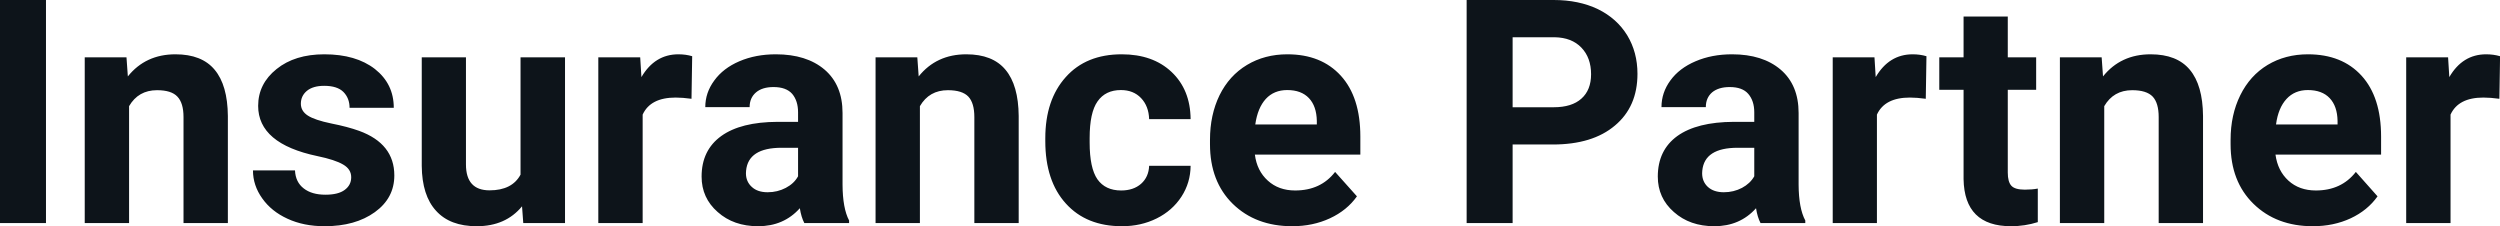 <svg fill="#0d141a" viewBox="0 0 183.225 16.576" height="100%" width="100%" xmlns="http://www.w3.org/2000/svg"><path preserveAspectRatio="none" d="M3.37 0L3.37 16.35L0 16.35L0 0L3.37 0ZM6.21 4.20L9.27 4.20L9.37 5.60Q10.67 3.98 12.86 3.98L12.86 3.98Q14.79 3.98 15.73 5.11Q16.68 6.24 16.70 8.50L16.70 8.50L16.70 16.35L13.45 16.35L13.45 8.58Q13.45 7.55 13.00 7.08Q12.56 6.61 11.51 6.61L11.51 6.61Q10.14 6.61 9.46 7.78L9.46 7.78L9.46 16.35L6.21 16.35L6.21 4.20ZM25.74 12.99L25.74 12.99Q25.74 12.40 25.15 12.06Q24.56 11.71 23.26 11.44L23.26 11.44Q18.92 10.53 18.92 7.76L18.92 7.76Q18.92 6.14 20.27 5.06Q21.61 3.98 23.77 3.98L23.77 3.98Q26.09 3.98 27.48 5.06Q28.86 6.15 28.86 7.90L28.86 7.90L25.62 7.90Q25.62 7.20 25.17 6.74Q24.72 6.29 23.76 6.29L23.76 6.29Q22.94 6.29 22.49 6.66Q22.05 7.03 22.05 7.60L22.05 7.60Q22.05 8.14 22.56 8.47Q23.07 8.80 24.28 9.05Q25.49 9.29 26.32 9.59L26.32 9.59Q28.90 10.53 28.90 12.86L28.90 12.86Q28.90 14.52 27.47 15.55Q26.04 16.58 23.79 16.58L23.79 16.58Q22.26 16.58 21.07 16.03Q19.89 15.49 19.22 14.54Q18.54 13.59 18.54 12.49L18.54 12.49L21.62 12.49Q21.66 13.35 22.26 13.81Q22.85 14.27 23.85 14.27L23.85 14.27Q24.79 14.27 25.26 13.92Q25.74 13.57 25.74 12.99ZM38.35 16.35L38.26 15.12Q37.06 16.58 34.94 16.58L34.94 16.58Q32.98 16.58 31.96 15.45Q30.93 14.33 30.91 12.16L30.91 12.16L30.91 4.20L34.15 4.20L34.15 12.05Q34.15 13.95 35.88 13.95L35.88 13.95Q37.53 13.95 38.15 12.80L38.15 12.80L38.15 4.20L41.41 4.20L41.41 16.35L38.35 16.35ZM50.73 4.12L50.68 7.24Q50.02 7.15 49.52 7.15L49.52 7.15Q47.67 7.15 47.10 8.40L47.10 8.40L47.10 16.35L43.85 16.35L43.85 4.20L46.92 4.20L47.01 5.65Q47.99 3.98 49.72 3.98L49.72 3.98Q50.26 3.98 50.73 4.12L50.73 4.12ZM62.23 16.35L58.95 16.35Q58.72 15.91 58.62 15.26L58.62 15.26Q57.44 16.58 55.56 16.58L55.56 16.58Q53.77 16.58 52.60 15.54Q51.42 14.51 51.42 12.94L51.42 12.94Q51.42 11.01 52.86 9.97Q54.29 8.94 56.99 8.93L56.99 8.93L58.49 8.93L58.49 8.23Q58.49 7.39 58.06 6.88Q57.62 6.38 56.69 6.38L56.69 6.38Q55.87 6.38 55.41 6.77Q54.94 7.17 54.94 7.85L54.94 7.85L51.69 7.85Q51.69 6.79 52.35 5.90Q53.00 5.00 54.19 4.49Q55.38 3.98 56.86 3.98L56.86 3.98Q59.11 3.98 60.43 5.10Q61.75 6.23 61.75 8.28L61.75 8.28L61.75 13.54Q61.76 15.27 62.23 16.16L62.23 16.16L62.23 16.35ZM56.26 14.09L56.26 14.09Q56.98 14.09 57.59 13.77Q58.20 13.45 58.49 12.92L58.49 12.92L58.49 10.83L57.28 10.83Q54.84 10.83 54.68 12.51L54.68 12.51L54.67 12.70Q54.67 13.31 55.10 13.70Q55.52 14.09 56.26 14.09ZM64.17 4.20L67.23 4.20L67.33 5.60Q68.63 3.98 70.82 3.98L70.82 3.98Q72.75 3.98 73.69 5.11Q74.64 6.24 74.66 8.50L74.66 8.50L74.66 16.35L71.41 16.35L71.41 8.58Q71.41 7.55 70.97 7.08Q70.52 6.61 69.47 6.61L69.47 6.61Q68.10 6.61 67.42 7.78L67.42 7.78L67.42 16.35L64.17 16.35L64.17 4.20ZM82.17 13.96L82.17 13.96Q83.07 13.96 83.63 13.47Q84.19 12.97 84.22 12.15L84.22 12.15L87.26 12.15Q87.25 13.39 86.59 14.41Q85.92 15.44 84.77 16.01Q83.62 16.58 82.23 16.58L82.23 16.58Q79.62 16.58 78.12 14.92Q76.61 13.26 76.61 10.34L76.61 10.34L76.61 10.13Q76.61 7.32 78.11 5.65Q79.60 3.98 82.21 3.98L82.21 3.98Q84.49 3.98 85.86 5.27Q87.24 6.57 87.26 8.73L87.26 8.73L84.22 8.73Q84.19 7.78 83.63 7.19Q83.07 6.60 82.15 6.60L82.15 6.60Q81.02 6.60 80.44 7.43Q79.86 8.25 79.86 10.11L79.86 10.11L79.86 10.44Q79.86 12.32 80.43 13.14Q81.01 13.96 82.17 13.96ZM94.71 16.58L94.71 16.58Q92.03 16.58 90.35 14.94Q88.68 13.30 88.68 10.57L88.68 10.57L88.68 10.25Q88.68 8.42 89.38 6.98Q90.09 5.54 91.39 4.76Q92.69 3.98 94.35 3.98L94.35 3.98Q96.84 3.98 98.27 5.55Q99.70 7.12 99.70 10.01L99.70 10.01L99.70 11.33L91.97 11.33Q92.12 12.52 92.92 13.24Q93.71 13.96 94.92 13.96L94.92 13.96Q96.80 13.96 97.85 12.60L97.85 12.60L99.45 14.39Q98.72 15.42 97.47 16.00Q96.22 16.58 94.71 16.58ZM94.34 6.60L94.34 6.60Q93.37 6.60 92.77 7.25Q92.17 7.91 92 9.12L92 9.12L96.51 9.12L96.51 8.86Q96.49 7.78 95.93 7.19Q95.37 6.60 94.34 6.60ZM113.81 10.59L110.86 10.59L110.86 16.35L107.49 16.35L107.49 0L113.87 0Q115.71 0 117.11 0.67Q118.50 1.35 119.26 2.59Q120.01 3.83 120.01 5.41L120.01 5.41Q120.01 7.82 118.36 9.20Q116.72 10.59 113.81 10.59L113.81 10.59ZM110.86 2.73L110.86 7.86L113.87 7.86Q115.20 7.86 115.90 7.23Q116.61 6.60 116.61 5.44L116.61 5.44Q116.61 4.23 115.90 3.49Q115.19 2.75 113.94 2.73L113.94 2.73L110.86 2.73ZM132.31 16.35L129.03 16.35Q128.80 15.91 128.70 15.26L128.70 15.26Q127.52 16.58 125.64 16.58L125.64 16.58Q123.85 16.58 122.68 15.54Q121.50 14.51 121.50 12.94L121.50 12.94Q121.50 11.01 122.93 9.97Q124.37 8.94 127.07 8.93L127.07 8.93L128.57 8.93L128.57 8.23Q128.57 7.39 128.13 6.88Q127.70 6.38 126.77 6.38L126.77 6.38Q125.95 6.38 125.48 6.77Q125.02 7.17 125.02 7.85L125.02 7.85L121.77 7.85Q121.77 6.79 122.42 5.90Q123.07 5.00 124.27 4.49Q125.46 3.98 126.94 3.98L126.94 3.98Q129.18 3.98 130.50 5.10Q131.82 6.23 131.82 8.28L131.82 8.28L131.82 13.54Q131.83 15.27 132.31 16.16L132.31 16.16L132.31 16.35ZM126.34 14.09L126.34 14.09Q127.06 14.09 127.67 13.77Q128.27 13.45 128.57 12.92L128.57 12.92L128.57 10.83L127.35 10.83Q124.92 10.83 124.76 12.51L124.76 12.51L124.75 12.70Q124.75 13.31 125.17 13.70Q125.60 14.09 126.34 14.09ZM141.19 4.12L141.14 7.24Q140.48 7.15 139.98 7.15L139.98 7.15Q138.13 7.15 137.56 8.40L137.56 8.40L137.56 16.35L134.32 16.35L134.32 4.20L137.38 4.20L137.47 5.65Q138.45 3.98 140.18 3.98L140.18 3.98Q140.72 3.98 141.19 4.12L141.19 4.12ZM143.91 1.21L147.15 1.21L147.15 4.20L149.23 4.20L149.23 6.58L147.15 6.58L147.15 12.65Q147.15 13.32 147.41 13.61Q147.67 13.90 148.40 13.90L148.40 13.90Q148.94 13.90 149.35 13.82L149.35 13.82L149.35 16.28Q148.40 16.58 147.39 16.58L147.39 16.58Q143.97 16.58 143.91 13.13L143.91 13.13L143.91 6.58L142.13 6.58L142.13 4.20L143.91 4.20L143.91 1.21ZM150.97 4.20L154.03 4.20L154.13 5.60Q155.43 3.98 157.62 3.98L157.62 3.98Q159.55 3.98 160.49 5.11Q161.44 6.24 161.46 8.50L161.46 8.50L161.46 16.35L158.21 16.35L158.21 8.58Q158.21 7.55 157.77 7.08Q157.32 6.61 156.27 6.61L156.27 6.61Q154.90 6.61 154.22 7.78L154.22 7.78L154.22 16.35L150.97 16.35L150.97 4.20ZM169.51 16.58L169.51 16.58Q166.84 16.58 165.16 14.94Q163.48 13.30 163.48 10.57L163.48 10.57L163.48 10.25Q163.48 8.42 164.19 6.98Q164.90 5.54 166.19 4.76Q167.49 3.98 169.15 3.98L169.15 3.98Q171.65 3.98 173.08 5.55Q174.51 7.12 174.51 10.01L174.51 10.01L174.51 11.33L166.77 11.33Q166.93 12.52 167.72 13.24Q168.51 13.96 169.73 13.96L169.73 13.96Q171.60 13.96 172.66 12.60L172.66 12.60L174.25 14.39Q173.52 15.42 172.28 16.00Q171.03 16.58 169.51 16.58ZM169.14 6.60L169.14 6.60Q168.18 6.60 167.58 7.25Q166.97 7.91 166.81 9.12L166.81 9.12L171.32 9.12L171.32 8.86Q171.30 7.78 170.74 7.19Q170.18 6.60 169.14 6.60ZM183.23 4.12L183.18 7.24Q182.52 7.15 182.01 7.15L182.01 7.15Q180.17 7.15 179.60 8.40L179.60 8.40L179.60 16.35L176.35 16.35L176.35 4.20L179.42 4.20L179.51 5.65Q180.48 3.98 182.21 3.98L182.21 3.98Q182.75 3.98 183.23 4.12L183.23 4.12Z"></path></svg>